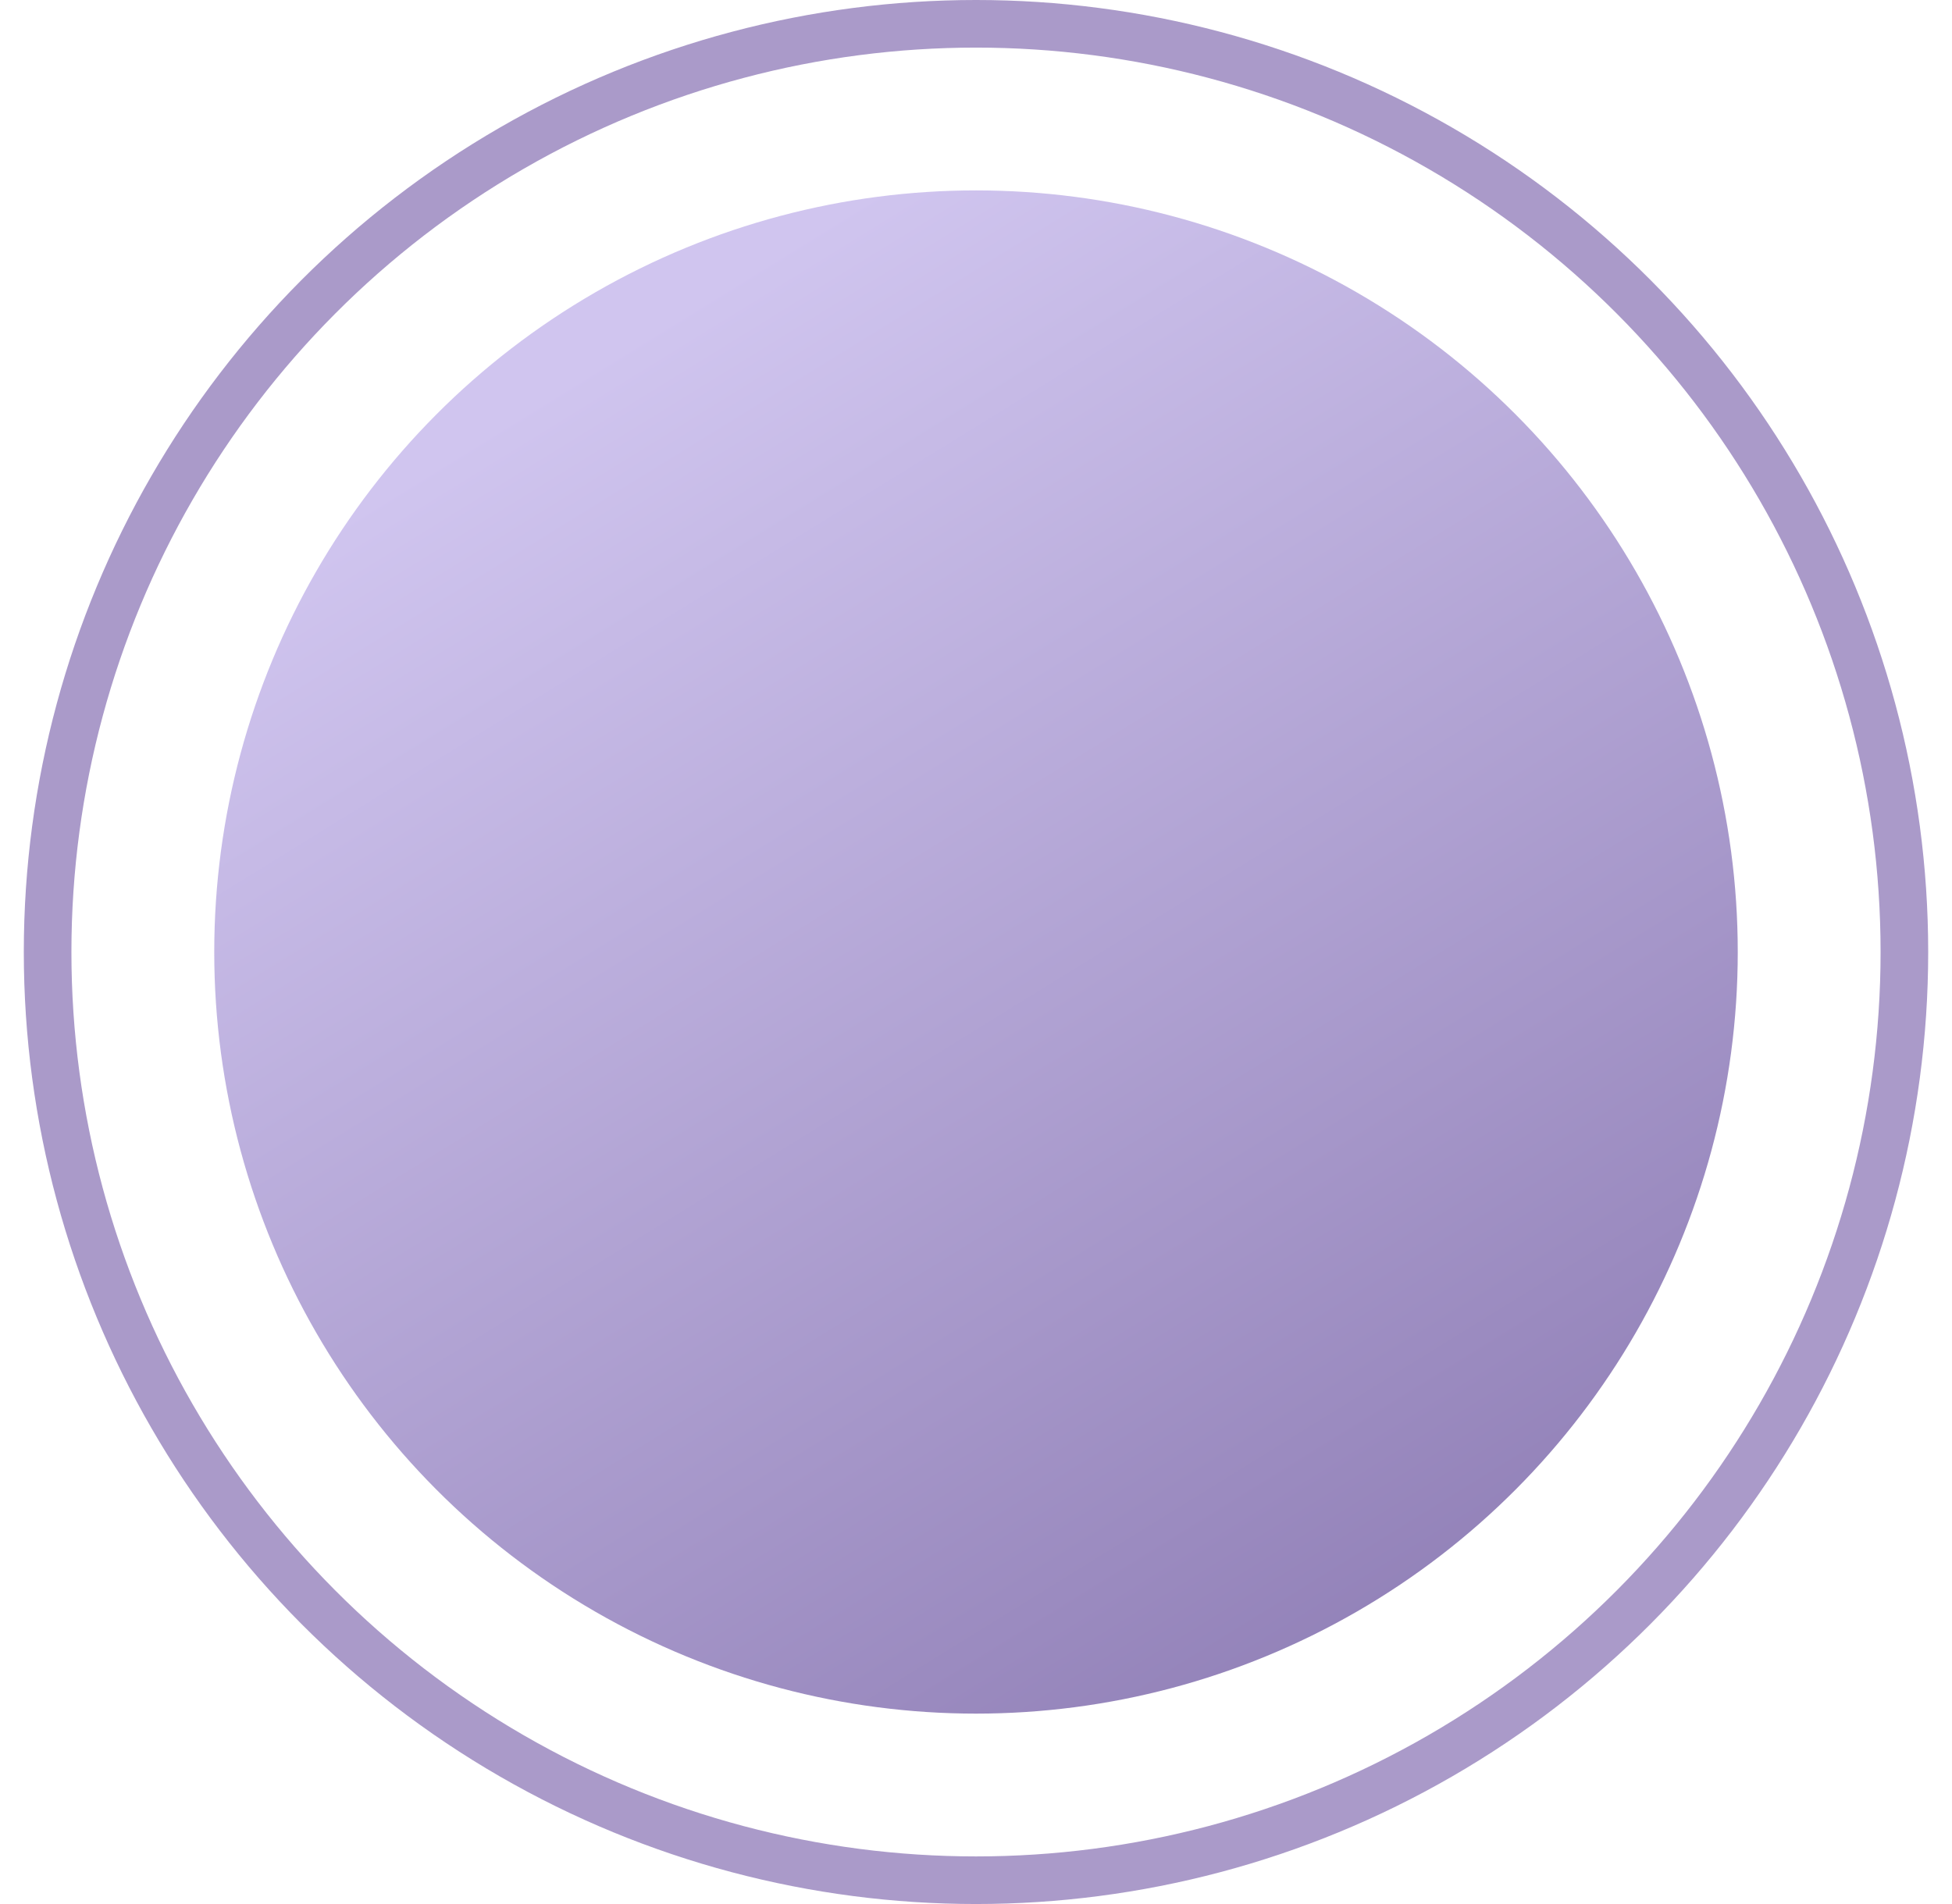 <svg width="41" height="40" viewBox="0 0 41 40" fill="none" xmlns="http://www.w3.org/2000/svg"><circle cx="20.5" cy="20" r="19.5" stroke="#AA9AC9"/><circle cx="20.5" cy="20" r="16" fill="url(#paint0_linear_1238_1190)"/><defs><linearGradient id="paint0_linear_1238_1190" x1="28" y1="36" x2="11" y2="8.5" gradientUnits="userSpaceOnUse"><stop stop-color="#9180B7"/><stop offset="1" stop-color="#D0C5EF"/></linearGradient></defs></svg>